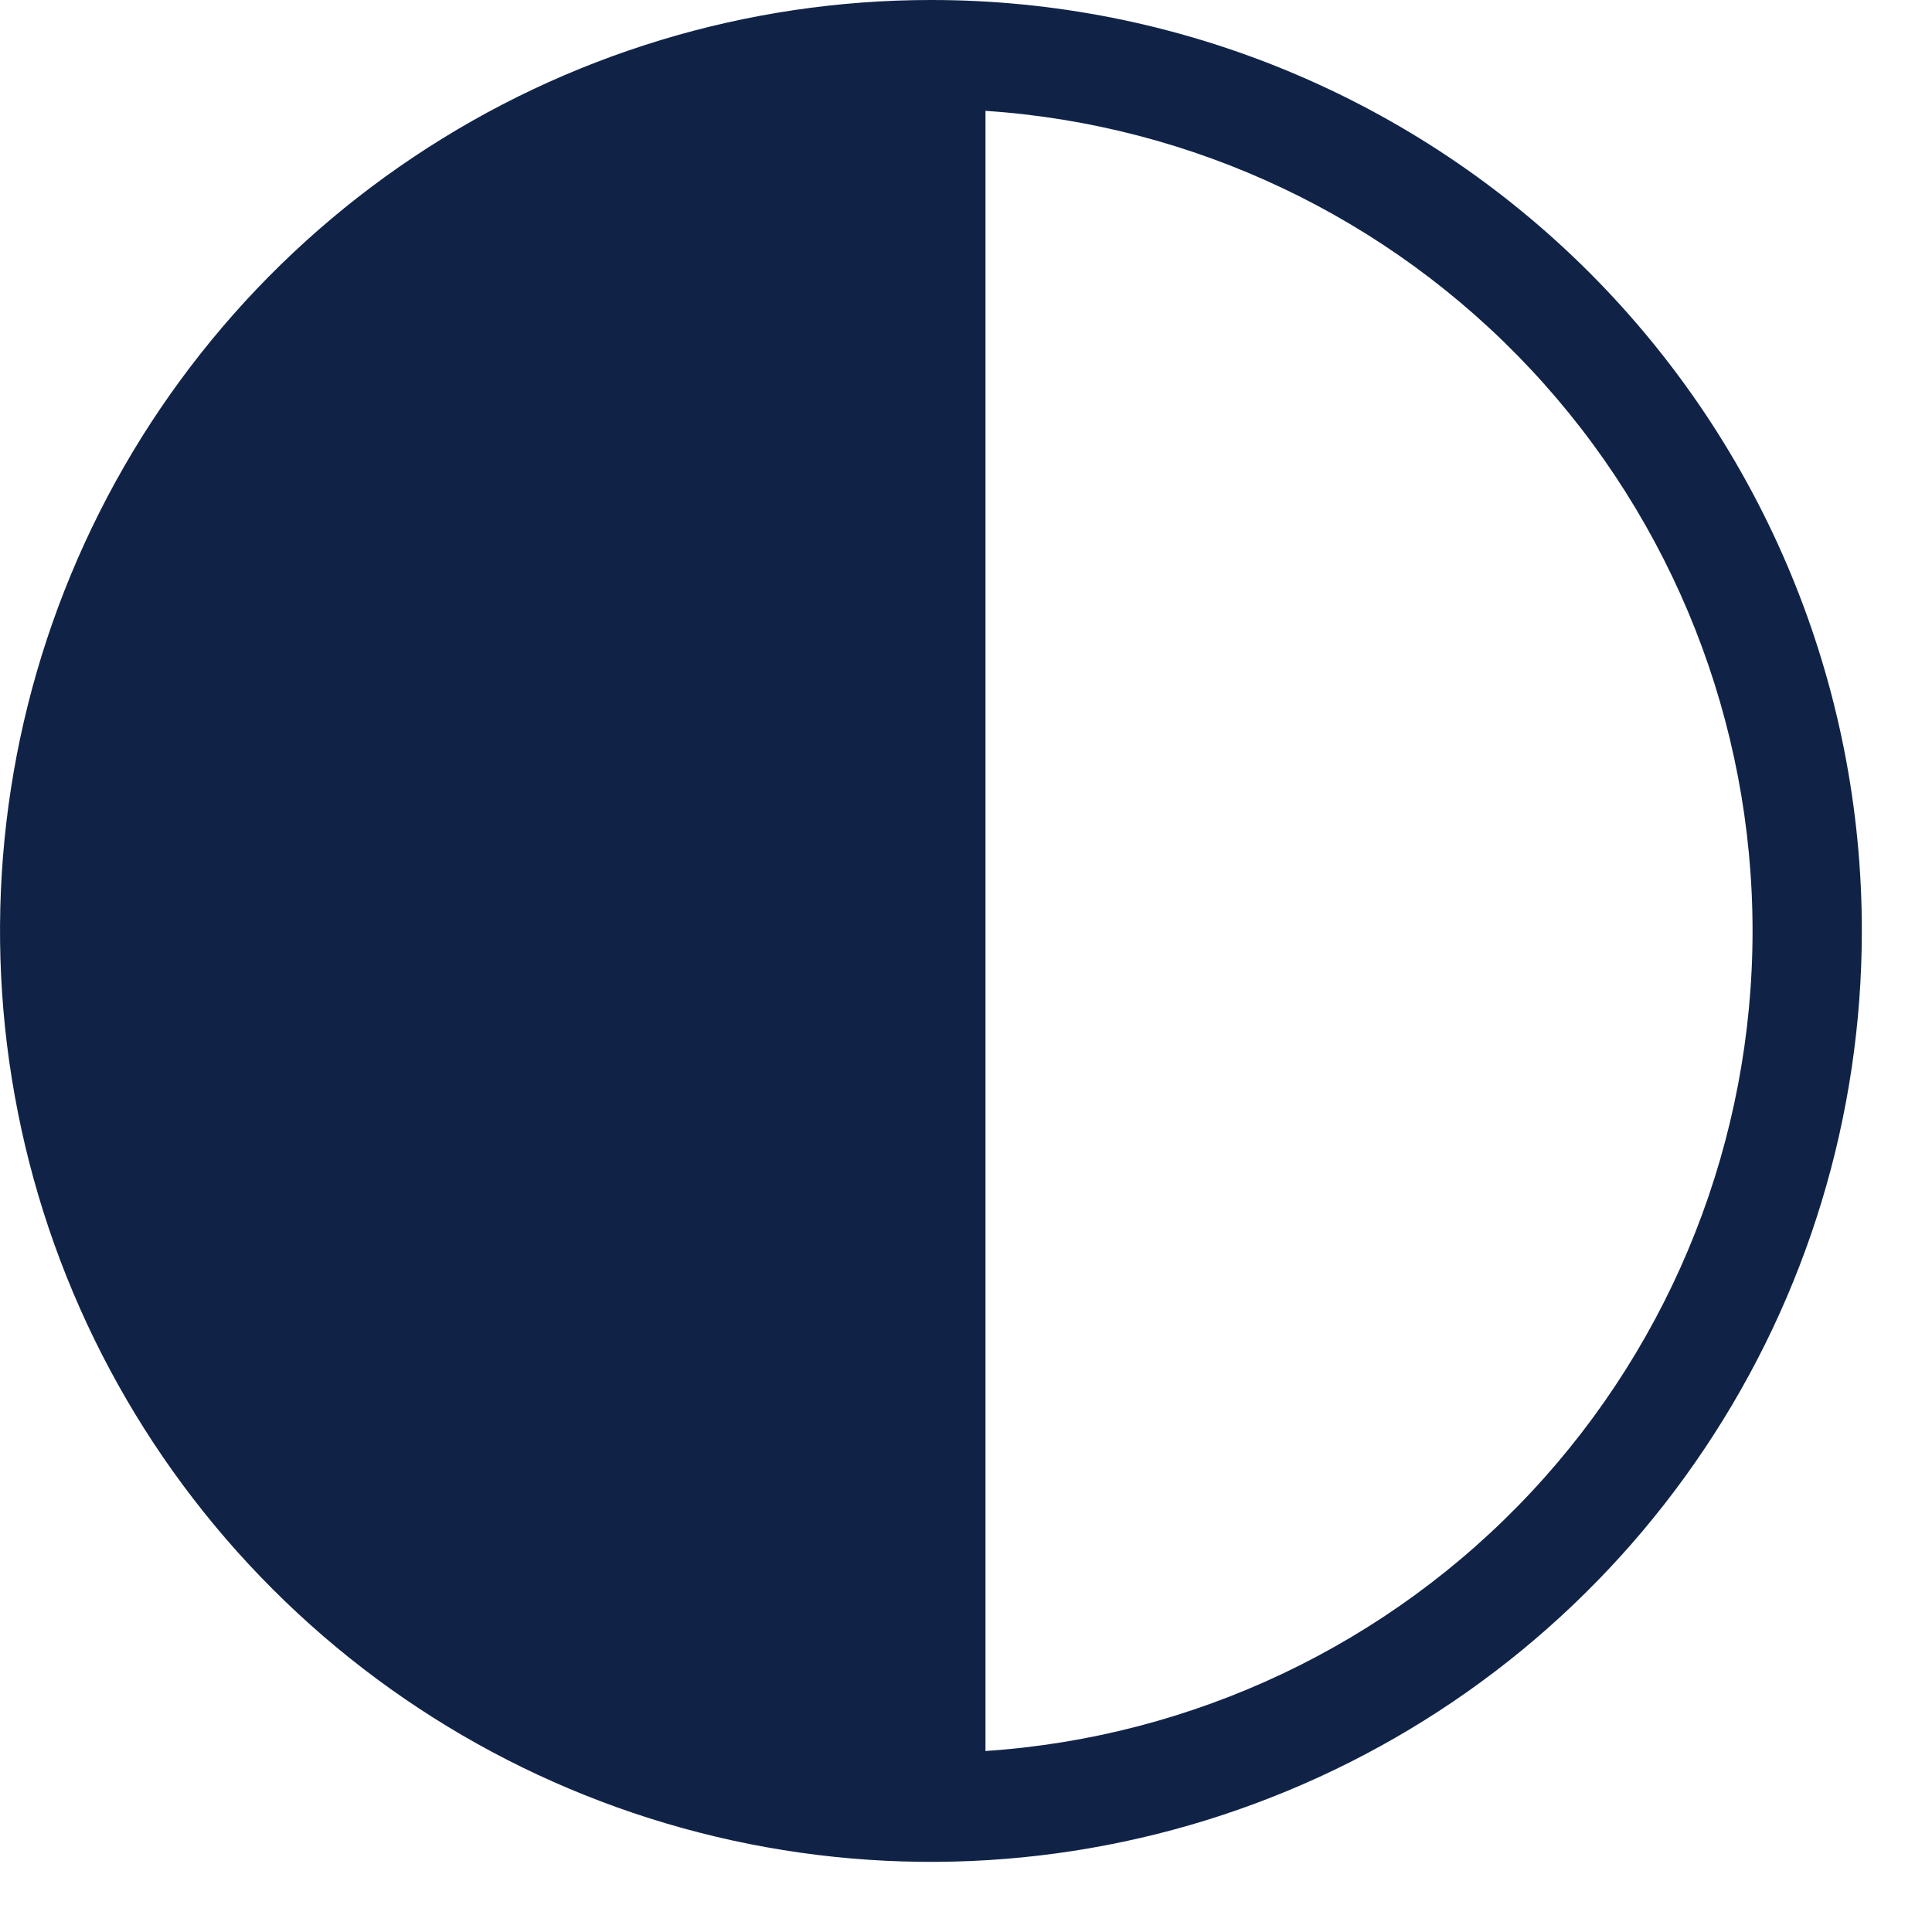 <svg width="25" height="25" viewBox="0 0 25 25" fill="none" xmlns="http://www.w3.org/2000/svg">
<path d="M12.045 1.89279e-06C9.663 0 7.334 0.707 5.353 2.031C3.372 3.354 1.828 5.236 0.917 7.437C0.005 9.638 -0.233 12.06 0.232 14.397C0.696 16.733 1.844 18.88 3.529 20.564C5.213 22.249 7.36 23.396 9.696 23.861C12.033 24.326 14.455 24.087 16.656 23.175C18.857 22.264 20.739 20.72 22.062 18.738C23.386 16.758 24.092 14.429 24.092 12.046C24.093 10.464 23.782 8.897 23.177 7.435C22.572 5.973 21.684 4.645 20.566 3.526C19.447 2.407 18.118 1.52 16.656 0.915C15.194 0.31 13.627 -0.001 12.045 1.89279e-06M12.752 22.658V1.434C15.444 1.614 17.967 2.81 19.81 4.781C21.653 6.751 22.678 9.348 22.678 12.046C22.678 14.744 21.653 17.341 19.81 19.312C17.967 21.282 15.444 22.478 12.752 22.658" fill="#102347"/>
</svg>
